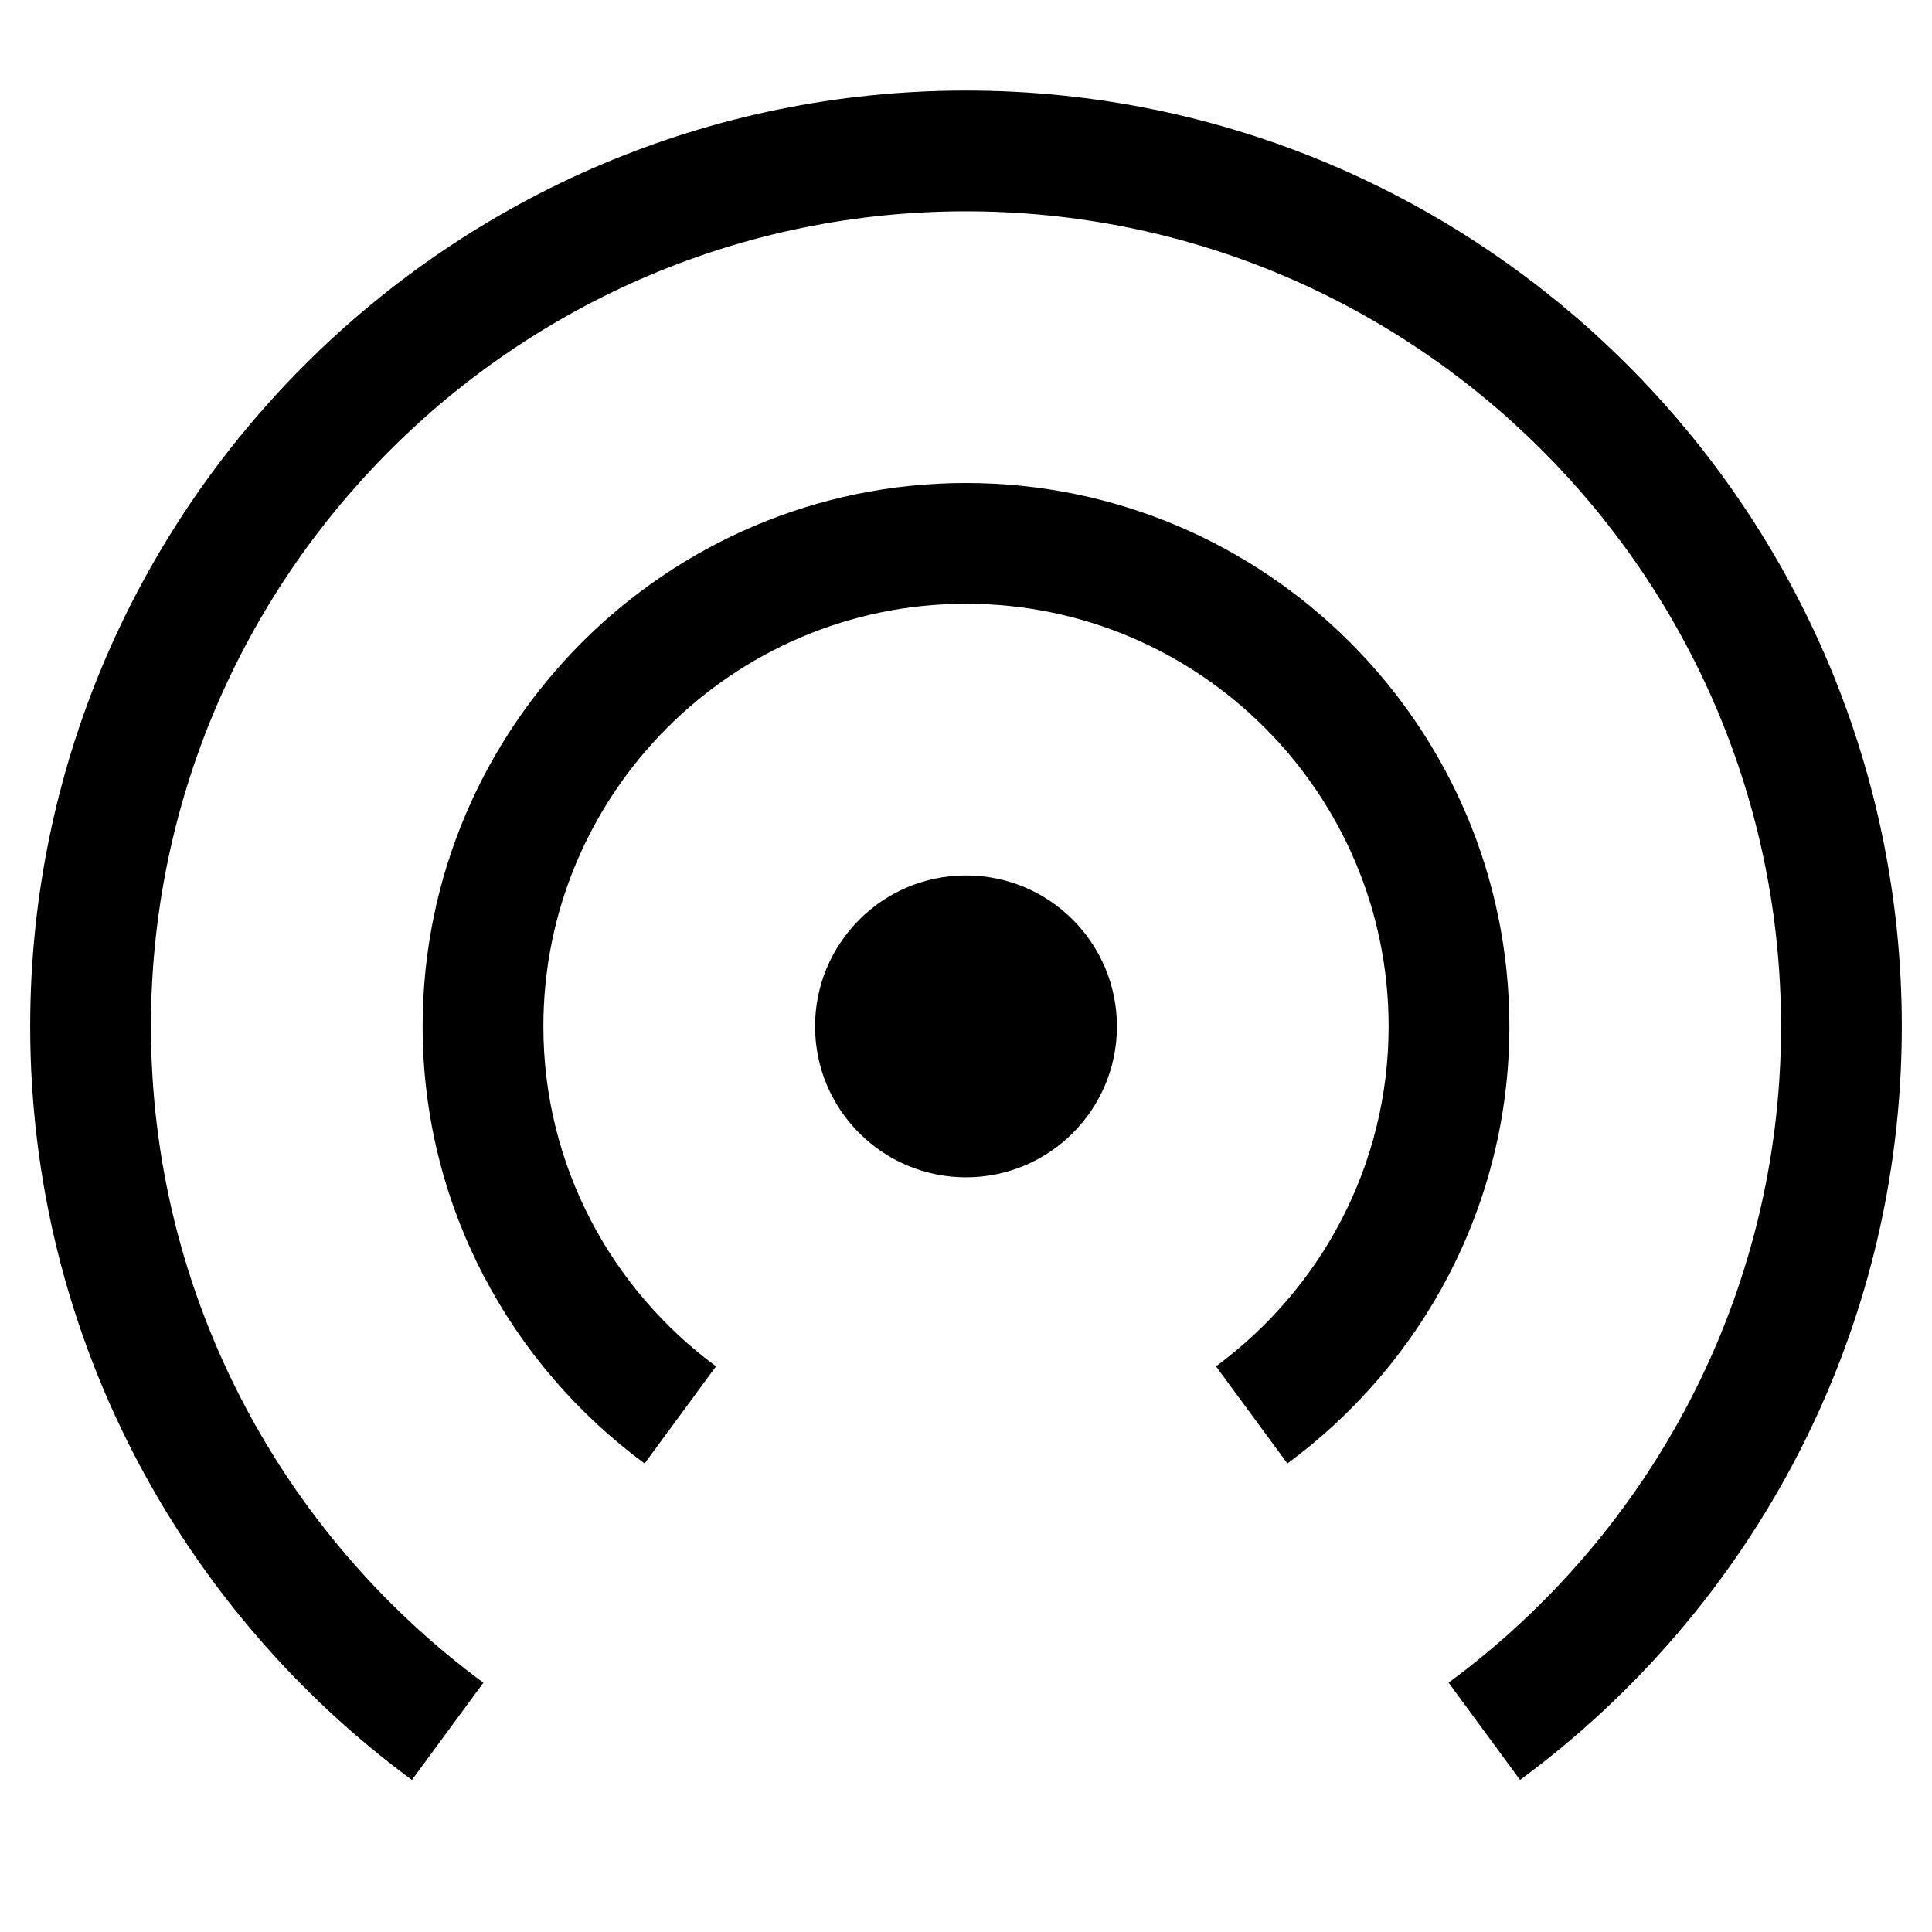 <svg xmlns="http://www.w3.org/2000/svg" height="64" width="64" viewBox="0 0 64 64"><title>hotspot</title><g fill="#000000" class="nc-icon-wrapper"><circle fill="#000000" cx="32" cy="34" r="5"></circle> <path data-color="color-2" d="M21.353,48.48l2.366-3.218C20.259,42.711,18,38.619,18,34c0-7.72,6.28-14,14-14s14,6.28,14,14 c0,4.619-2.259,8.711-5.719,11.262l2.366,3.218C47.096,45.2,50,39.939,50,34c0-9.925-8.075-18-18-18s-18,8.075-18,18 C14,39.939,16.904,45.2,21.353,48.48z"></path> <path fill="#000000" d="M13.645,58.963l2.368-3.221C9.34,50.821,5,42.909,5,34C5,19.112,17.112,7,32,7s27,12.112,27,27 c0,8.909-4.34,16.821-11.014,21.741l2.368,3.221C58.017,53.313,63,44.229,63,34C63,16.906,49.094,3,32,3S1,16.906,1,34 C1,44.229,5.983,53.313,13.645,58.963z"></path></g></svg>